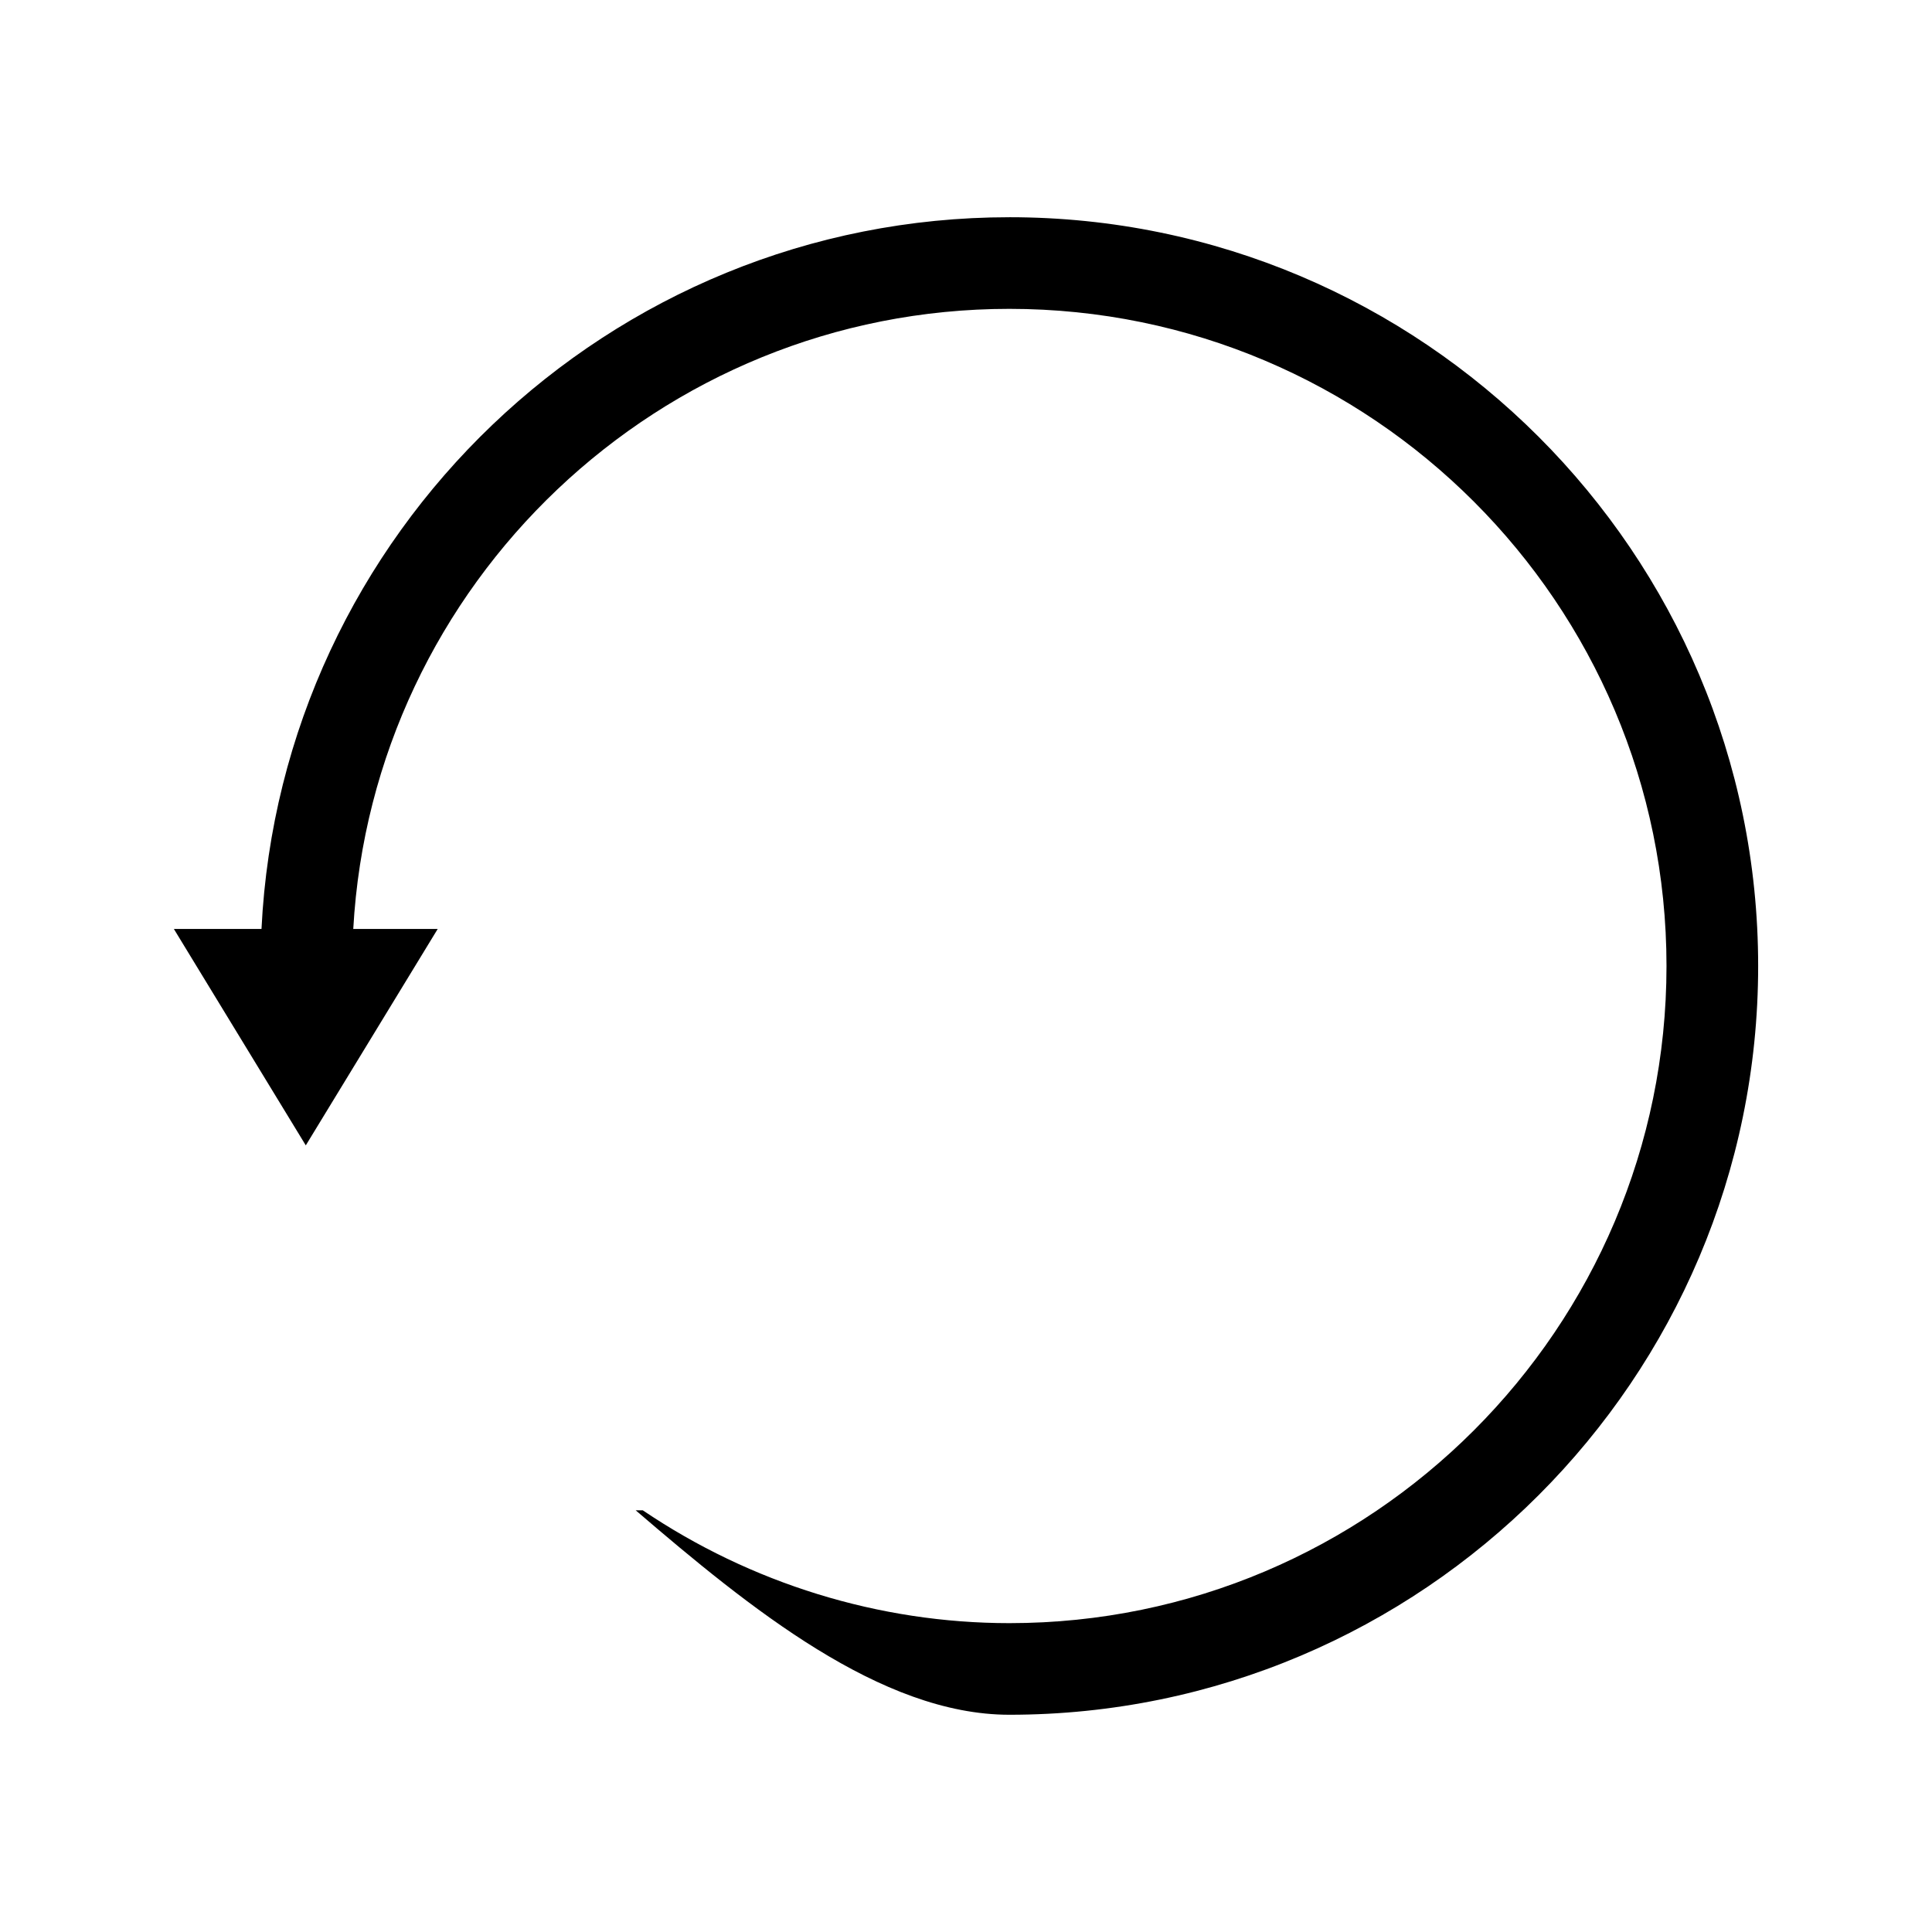 <?xml version="1.0" encoding="UTF-8"?>
<!-- Uploaded to: ICON Repo, www.svgrepo.com, Generator: ICON Repo Mixer Tools -->
<svg fill="#000000" width="800px" height="800px" version="1.1" viewBox="144 144 512 512" xmlns="http://www.w3.org/2000/svg">
 <path d="m411.49 201.57c-106.12 0-193.05 83.742-198.19 188.61h-23.223l34.961 57.355 34.961-57.355h-22.379c5.106-91.473 81.141-164.33 173.87-164.33 96.023 0 174.15 78.121 174.15 174.14 0.004 96.023-78.121 174.16-174.14 174.16-34.594 0-68.512-10.543-97.168-29.91v0.012h-1.863c30.23 25.938 64.961 54.176 99.031 54.176 109.41 0 198.43-89.012 198.43-198.43 0-109.42-89.012-198.43-198.43-198.43z"/>
</svg>